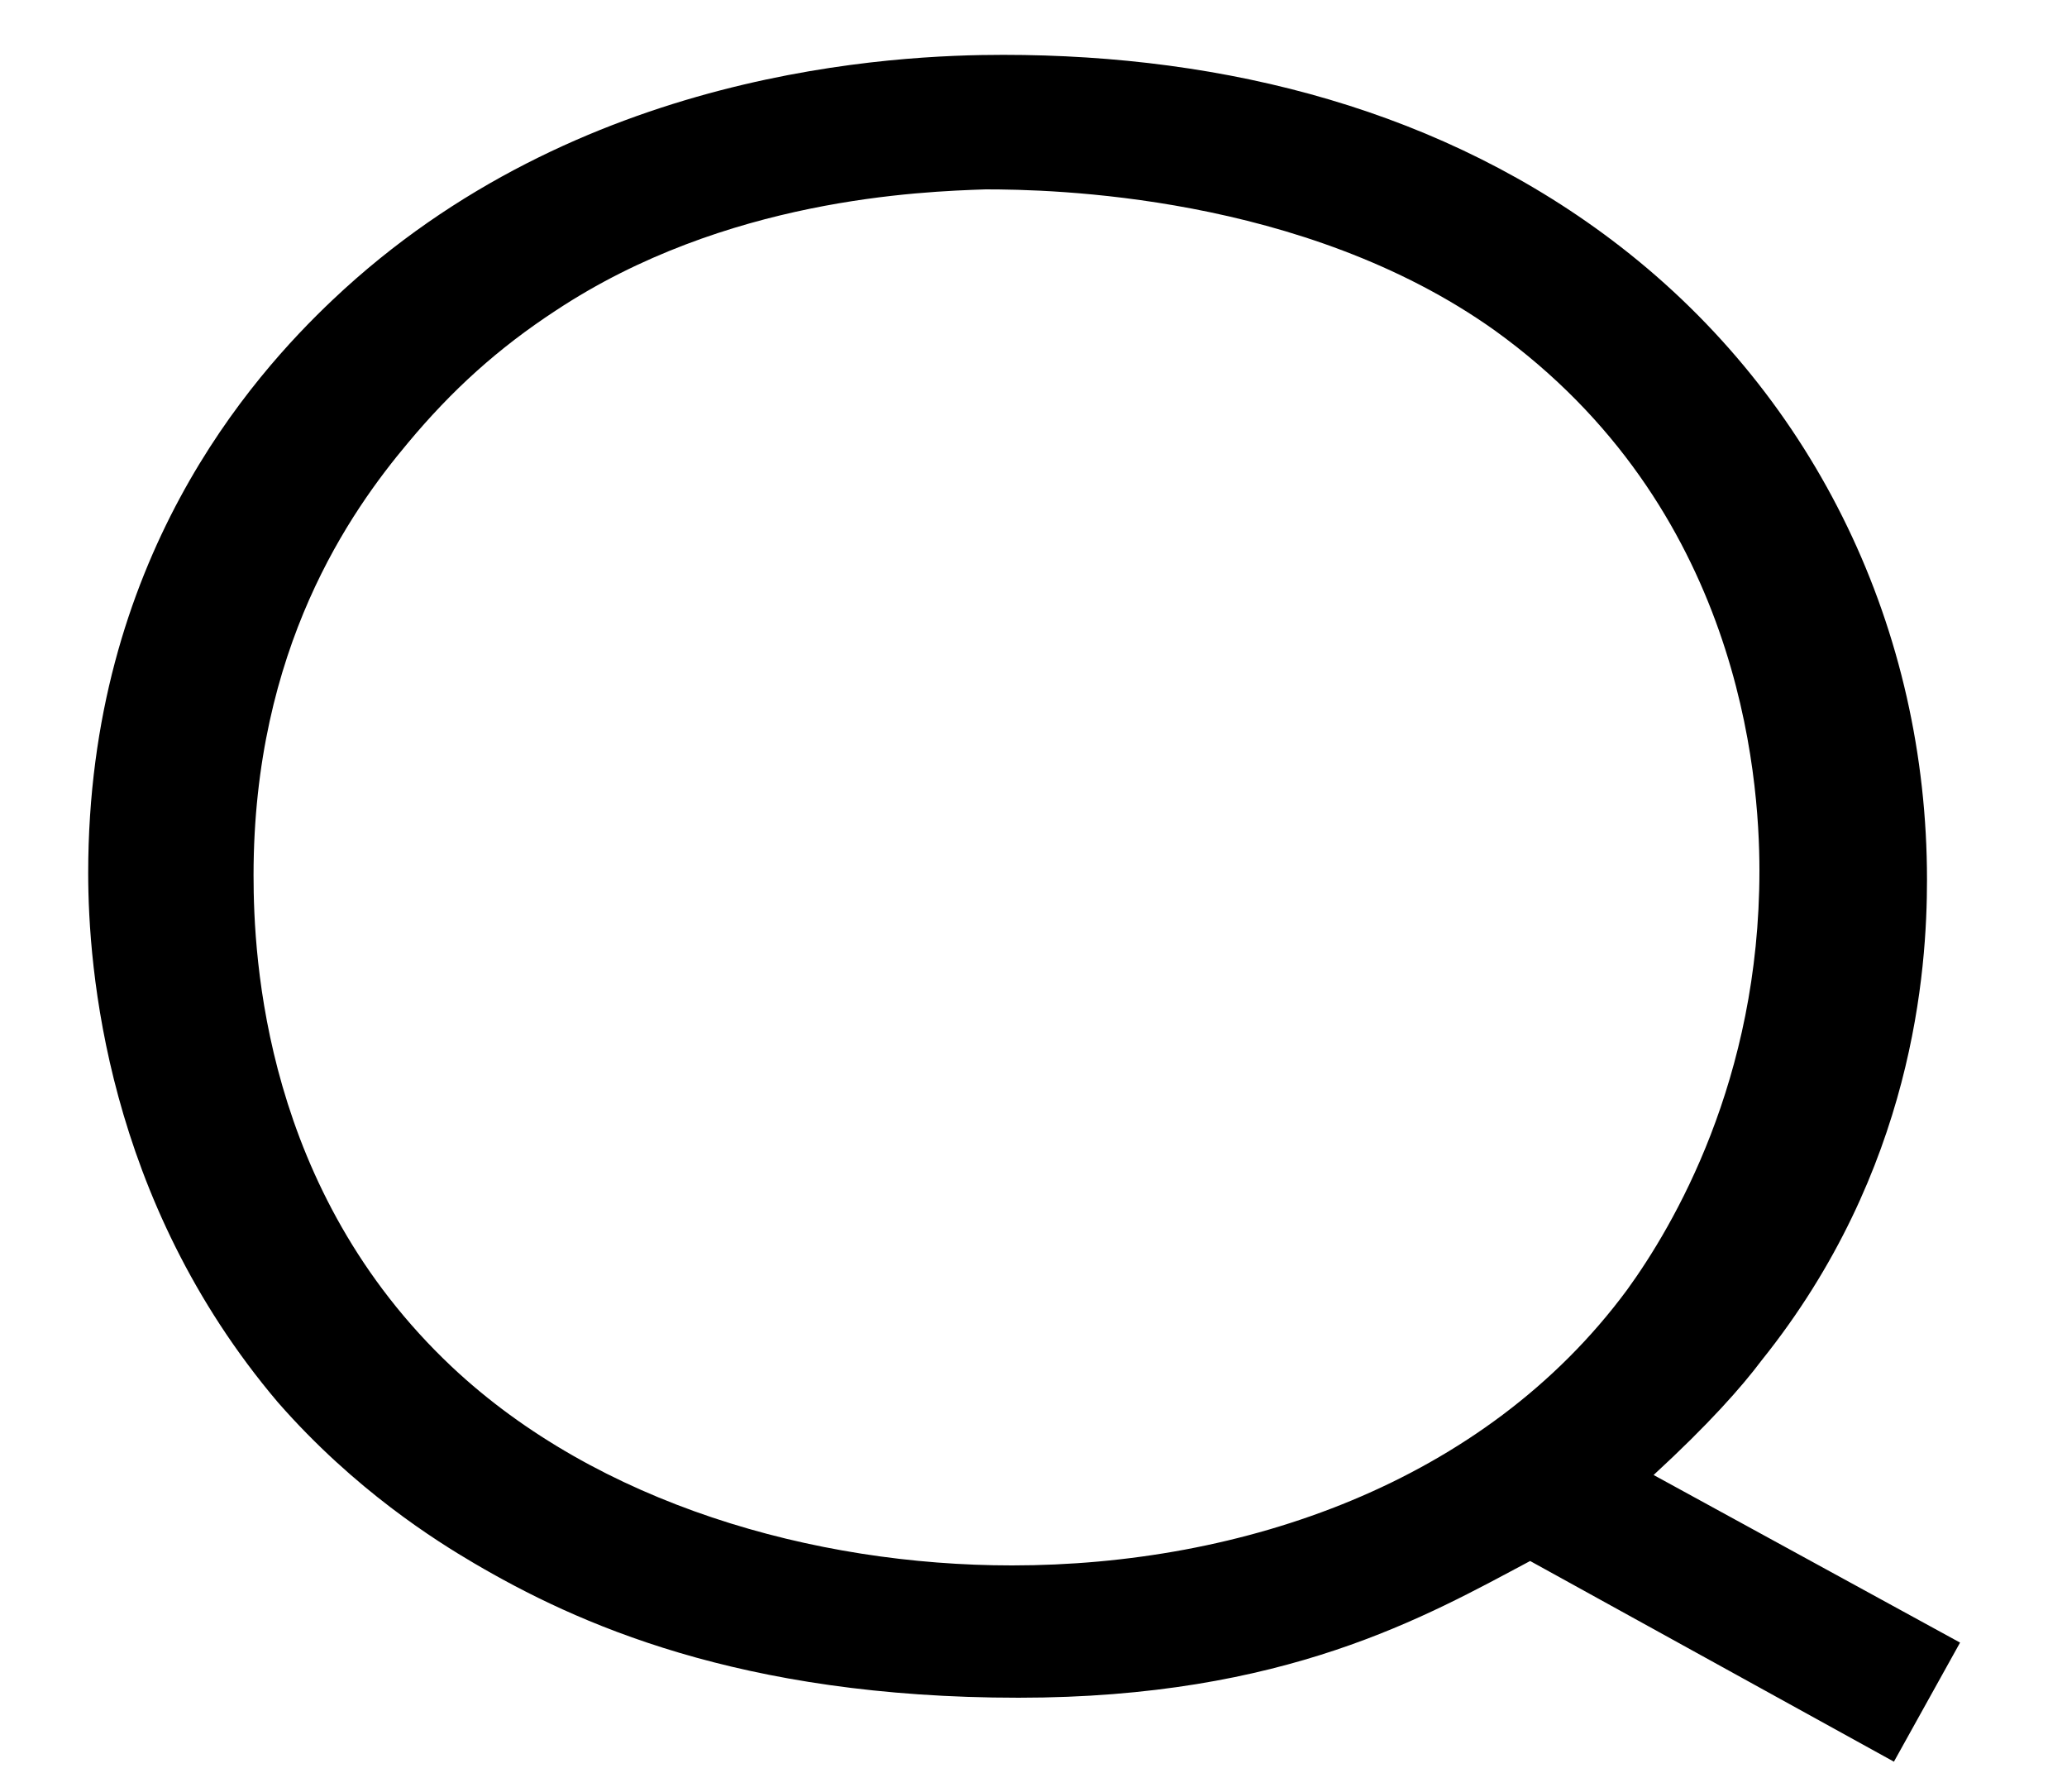 <svg fill="none" height="13" viewBox="0 0 15 13" width="15" xmlns="http://www.w3.org/2000/svg"><path d="m14.224 11.918-.48.864-2.64-1.456c-.752.4-1.776.992-3.712.992-2.032 0-3.216-.544-3.952-.976-.272-.16-.864-.528-1.424-1.168-1.248-1.472-1.376-3.152-1.376-3.84 0-2.272 1.184-3.6 1.776-4.16 1.776-1.68 4.096-1.776 4.864-1.776 1.616 0 3.2.4 4.48 1.392 1.424 1.104 2.224 2.784 2.224 4.592 0 .656-.096 2.112-1.2 3.488-.144.192-.384.464-.784.832zm-1.456-5.6c0-.704-.144-2.64-1.92-3.92-1.392-.992-3.232-1.024-3.696-1.024-.464.016-1.888.064-3.12.88-.416.272-.752.576-1.072.96-.416.496-1.12 1.488-1.12 3.136 0 .608.08 2.288 1.44 3.568 1.056.992 2.624 1.44 4.064 1.44 1.664 0 3.424-.592 4.464-2.0.336-.464.96-1.52.96-3.04z" fill="#000"/></svg>